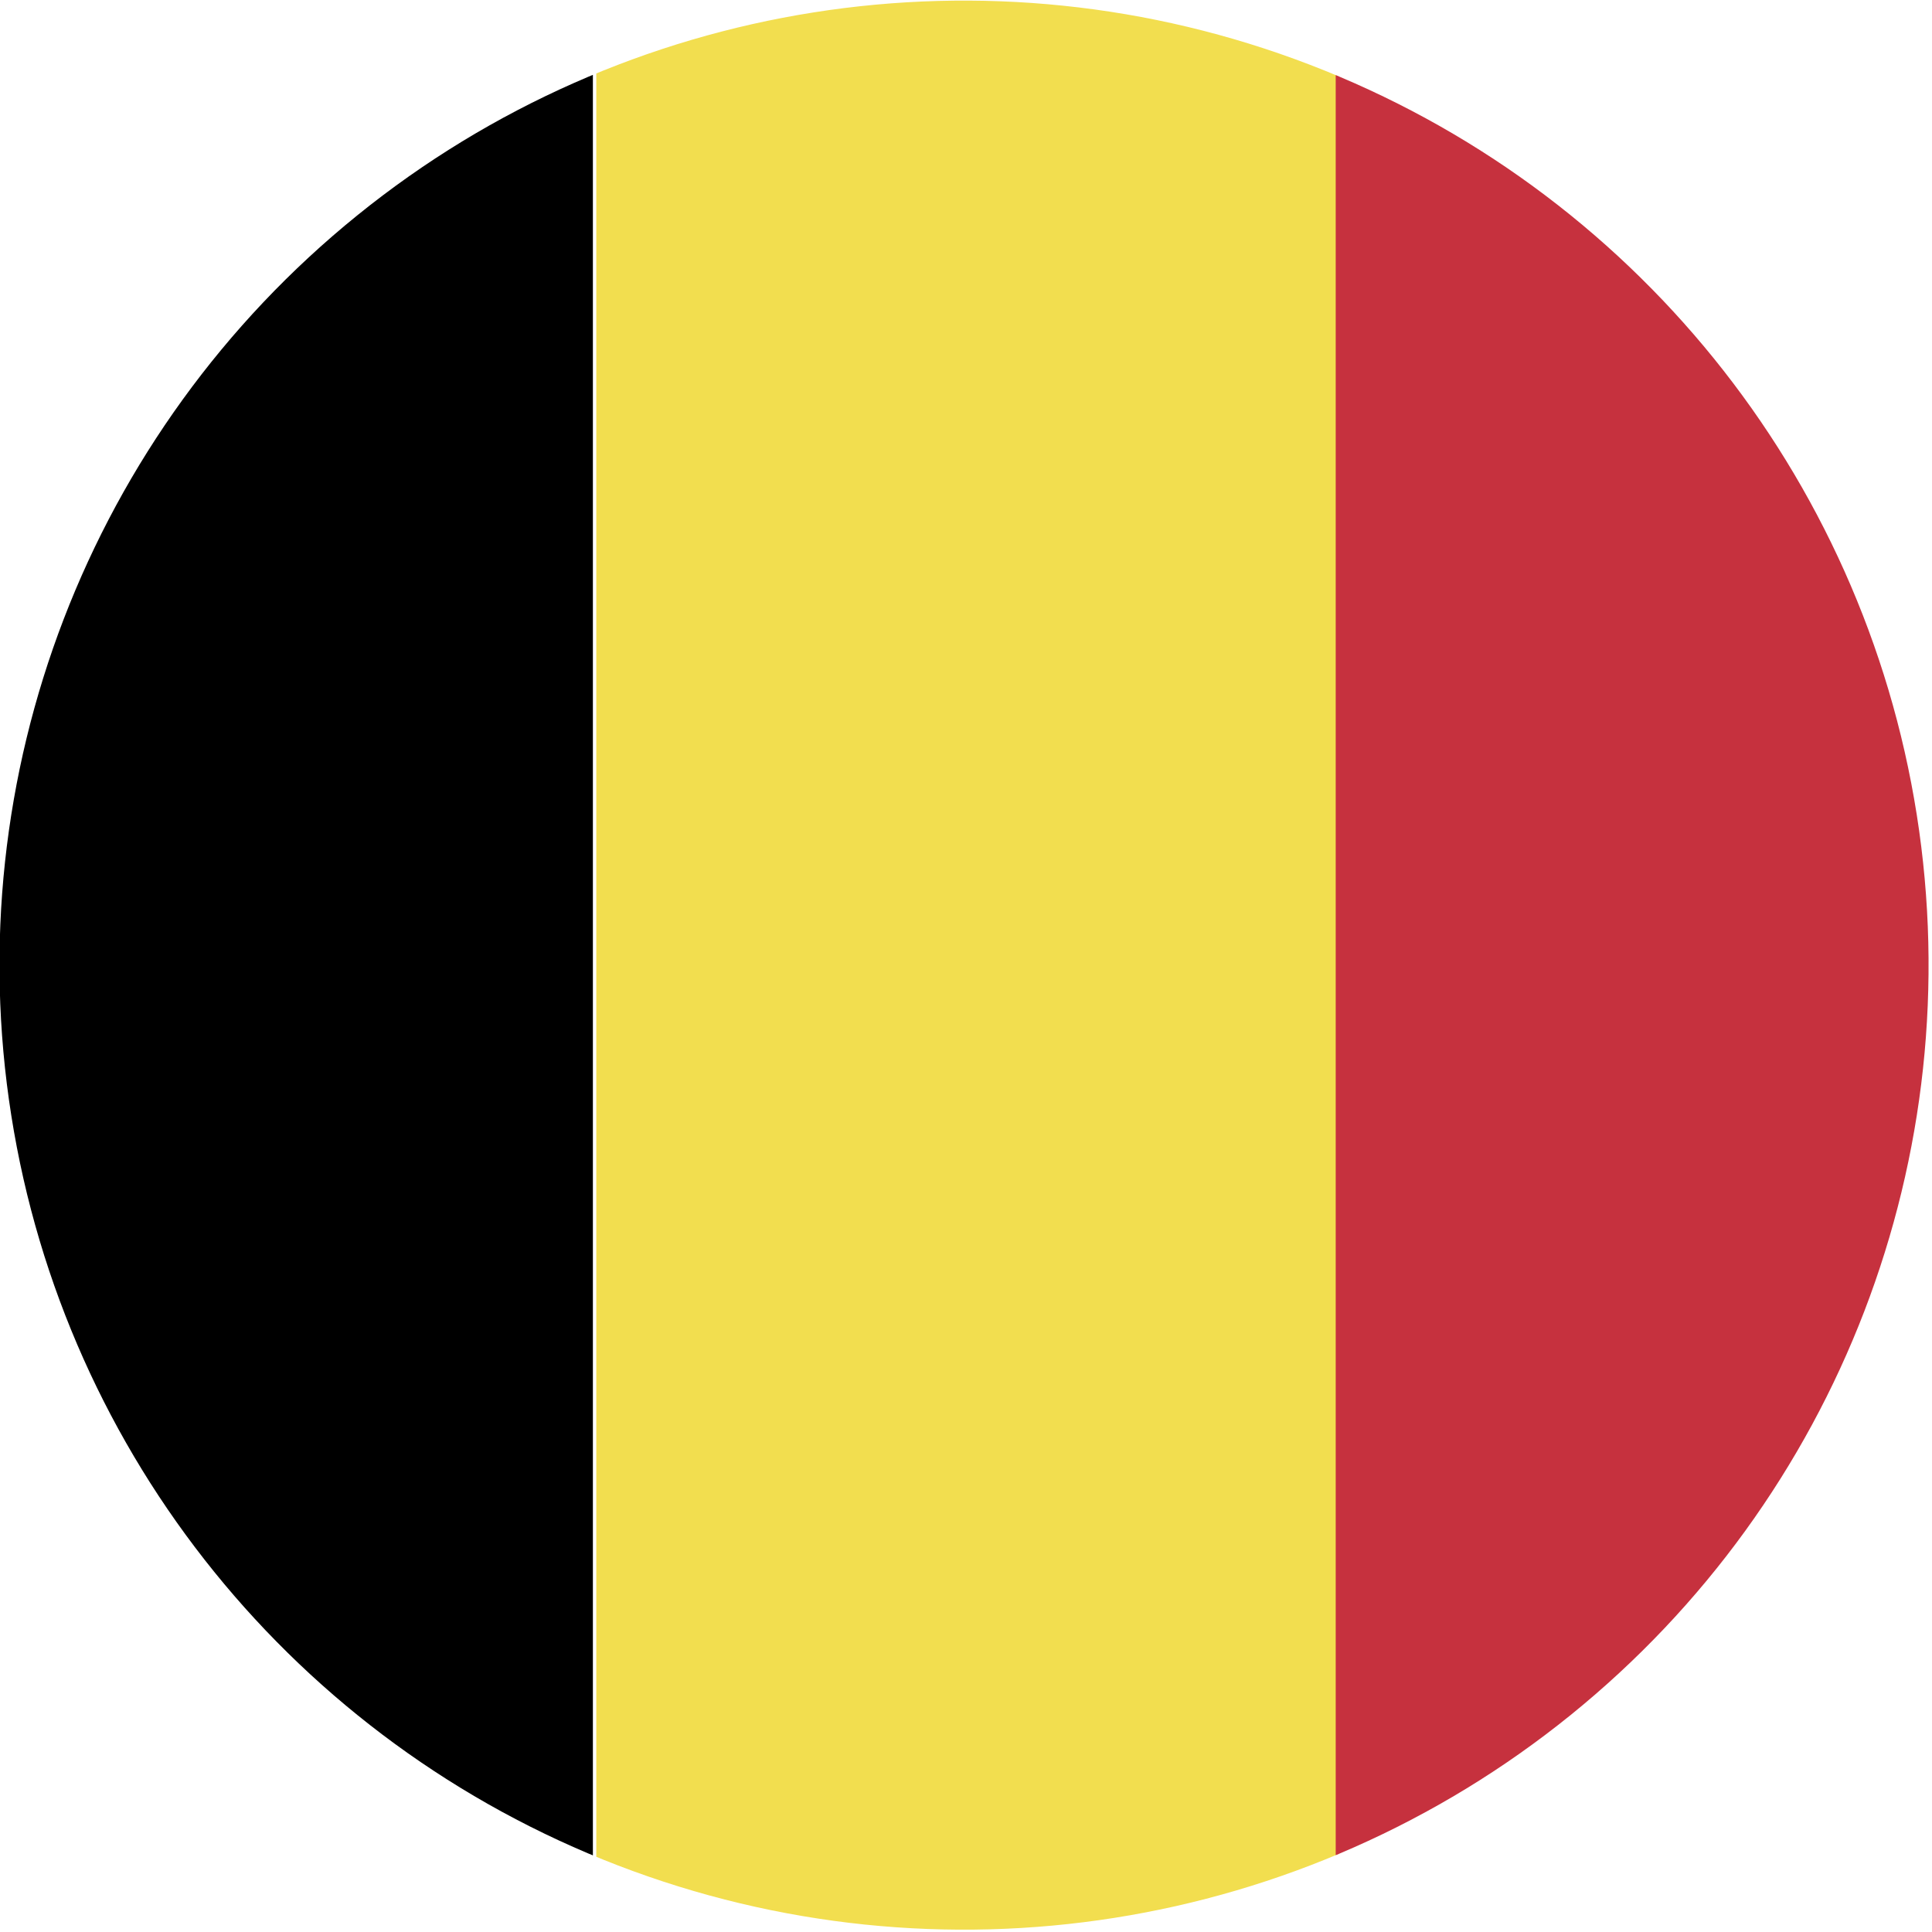 <?xml version="1.0" encoding="utf-8"?>
<!-- Generator: Adobe Illustrator 27.2.0, SVG Export Plug-In . SVG Version: 6.00 Build 0)  -->
<svg version="1.1" id="Lager_1" xmlns="http://www.w3.org/2000/svg" xmlns:xlink="http://www.w3.org/1999/xlink" x="0px" y="0px"
	 viewBox="0 0 56.7 56.7" style="enable-background:new 0 0 56.7 56.7;" xml:space="preserve">
<style type="text/css">
	.st0{clip-path:url(#_x3C_Clipping_Path_x3E__00000024691935501059921300000011362173867066437253_);}
	.st1{fill:#EED10F;}
	.st2{fill:#C20E1A;}
	.st3{clip-path:url(#_x3C_Clipping_Path_x3E__00000077298905445788614160000004231495887947709342_);}
	.st4{fill:#FFFFFF;}
	.st5{fill:#2C4390;}
	.st6{clip-path:url(#_x3C_Clipping_Path_x3E__00000065060885781268490990000017435602857472433585_);}
	.st7{fill:#62A342;}
	.st8{fill:#E09C4C;}
	.st9{fill:#2E2265;}
	.st10{clip-path:url(#_x3C_Clipping_Path_x3E__00000126294359202485240200000018271146226762803127_);}
	.st11{fill:#283473;}
	.st12{fill:#B8122A;}
	.st13{clip-path:url(#_x3C_Clipping_Path_x3E__00000150819127369916661100000006374908850005977735_);}
	.st14{fill:#344B8C;}
	.st15{fill:#9B242E;}
	.st16{clip-path:url(#_x3C_Clipping_Path_x3E__00000180367138488803641900000014213722481662838975_);}
	.st17{fill:#F2DE4F;}
	.st18{fill:#C6313E;}
	.st19{clip-path:url(#_x3C_Clipping_Path_x3E__00000176753802692707315240000000300566427190956928_);}
	.st20{fill:#2F3C7E;}
	.st21{clip-path:url(#_x3C_Clipping_Path_x3E__00000145023185647142356650000003679374118530709420_);}
	.st22{fill:#B91536;}
	.st23{clip-path:url(#_x3C_Clipping_Path_x3E__00000071523463841879262810000004745576551687220880_);}
	.st24{fill:#2E70AC;}
	.st25{fill:#F5D222;}
	.st26{clip-path:url(#_x3C_Clipping_Path_x3E__00000017481934770486163280000013735631511215893148_);}
	.st27{fill:#AD2029;}
	.st28{fill:#F0C82A;}
	.st29{fill:#9E8326;}
	.st30{fill:#232422;}
	.st31{fill:#43714B;}
	.st32{fill:#34559D;}
	.st33{fill:#C2C2C2;}
	.st34{fill:#E8C780;}
	.st35{fill:#C0669F;}
	.st36{fill-rule:evenodd;clip-rule:evenodd;fill:#9E8326;}
	.st37{clip-path:url(#_x3C_Clipping_Path_x3E__00000176736575284443216090000018166251869147853706_);}
	.st38{fill:#477E3E;}
	.st39{fill:#B7222B;}
	.st40{clip-path:url(#_x3C_Clipping_Path_x3E__00000000930118040931944040000016759231351740541324_);}
	.st41{fill:#567452;}
	.st42{fill:#B12E3C;}
	.st43{clip-path:url(#_x3C_Clipping_Path_x3E__00000173849638459891093600000006346854967940004231_);}
	.st44{fill:#B91629;}
	.st45{fill:#F1D239;}
	.st46{fill:#303C77;}
	.st47{clip-path:url(#_x3C_Clipping_Path_x3E__00000060004487413129937420000007421170086236229808_);}
	.st48{fill:#C52B35;}
	.st49{clip-path:url(#_x3C_Clipping_Path_x3E__00000101075980648932469980000015907369630808827538_);}
	.st50{fill:#B81720;}
	.st51{fill:#2B447A;}
	.st52{clip-path:url(#_x3C_Clipping_Path_x3E__00000168086910412812631610000014470615264089245618_);}
	.st53{fill:#AB1B35;}
	.st54{clip-path:url(#_x3C_Clipping_Path_x3E__00000044135565127329526680000016572723814488896184_);}
	.st55{fill:#D78046;}
	.st56{fill:#589A65;}
	.st57{fill:#C62E2F;}
	.st58{clip-path:url(#SVGID_00000023242359375803047460000002051252155066544787_);}
	.st59{fill:#C62E38;}
	.st60{fill:#4D8C3F;}
	.st61{fill:#C2191E;}
</style>
<g id="Belgium_00000015334358183472646580000008296323822621679753_">
	<defs>
		
			<ellipse id="_x3C_Clipping_Path_x3E__00000100345174630075538280000009090822869366265771_" transform="matrix(0.988 -0.156 0.156 0.988 -4.083 4.779)" cx="28.3" cy="28.3" rx="28.3" ry="28.3"/>
	</defs>
	<clipPath id="_x3C_Clipping_Path_x3E__00000152244931751861366380000007084594487482973091_">
		<use xlink:href="#_x3C_Clipping_Path_x3E__00000100345174630075538280000009090822869366265771_"  style="overflow:visible;"/>
	</clipPath>
	
		<g id="Belgium_00000113328635856869749040000000599723146416205186_" style="clip-path:url(#_x3C_Clipping_Path_x3E__00000152244931751861366380000007084594487482973091_);">
		<rect x="17.5" y="-8.2" class="st17" width="21.8" height="73.1"/>
		<rect x="39.2" y="-8.2" class="st18" width="25.6" height="73.1"/>
		<rect x="-8.2" y="-8.2" width="25.6" height="73.1"/>
	</g>
</g>
</svg>
